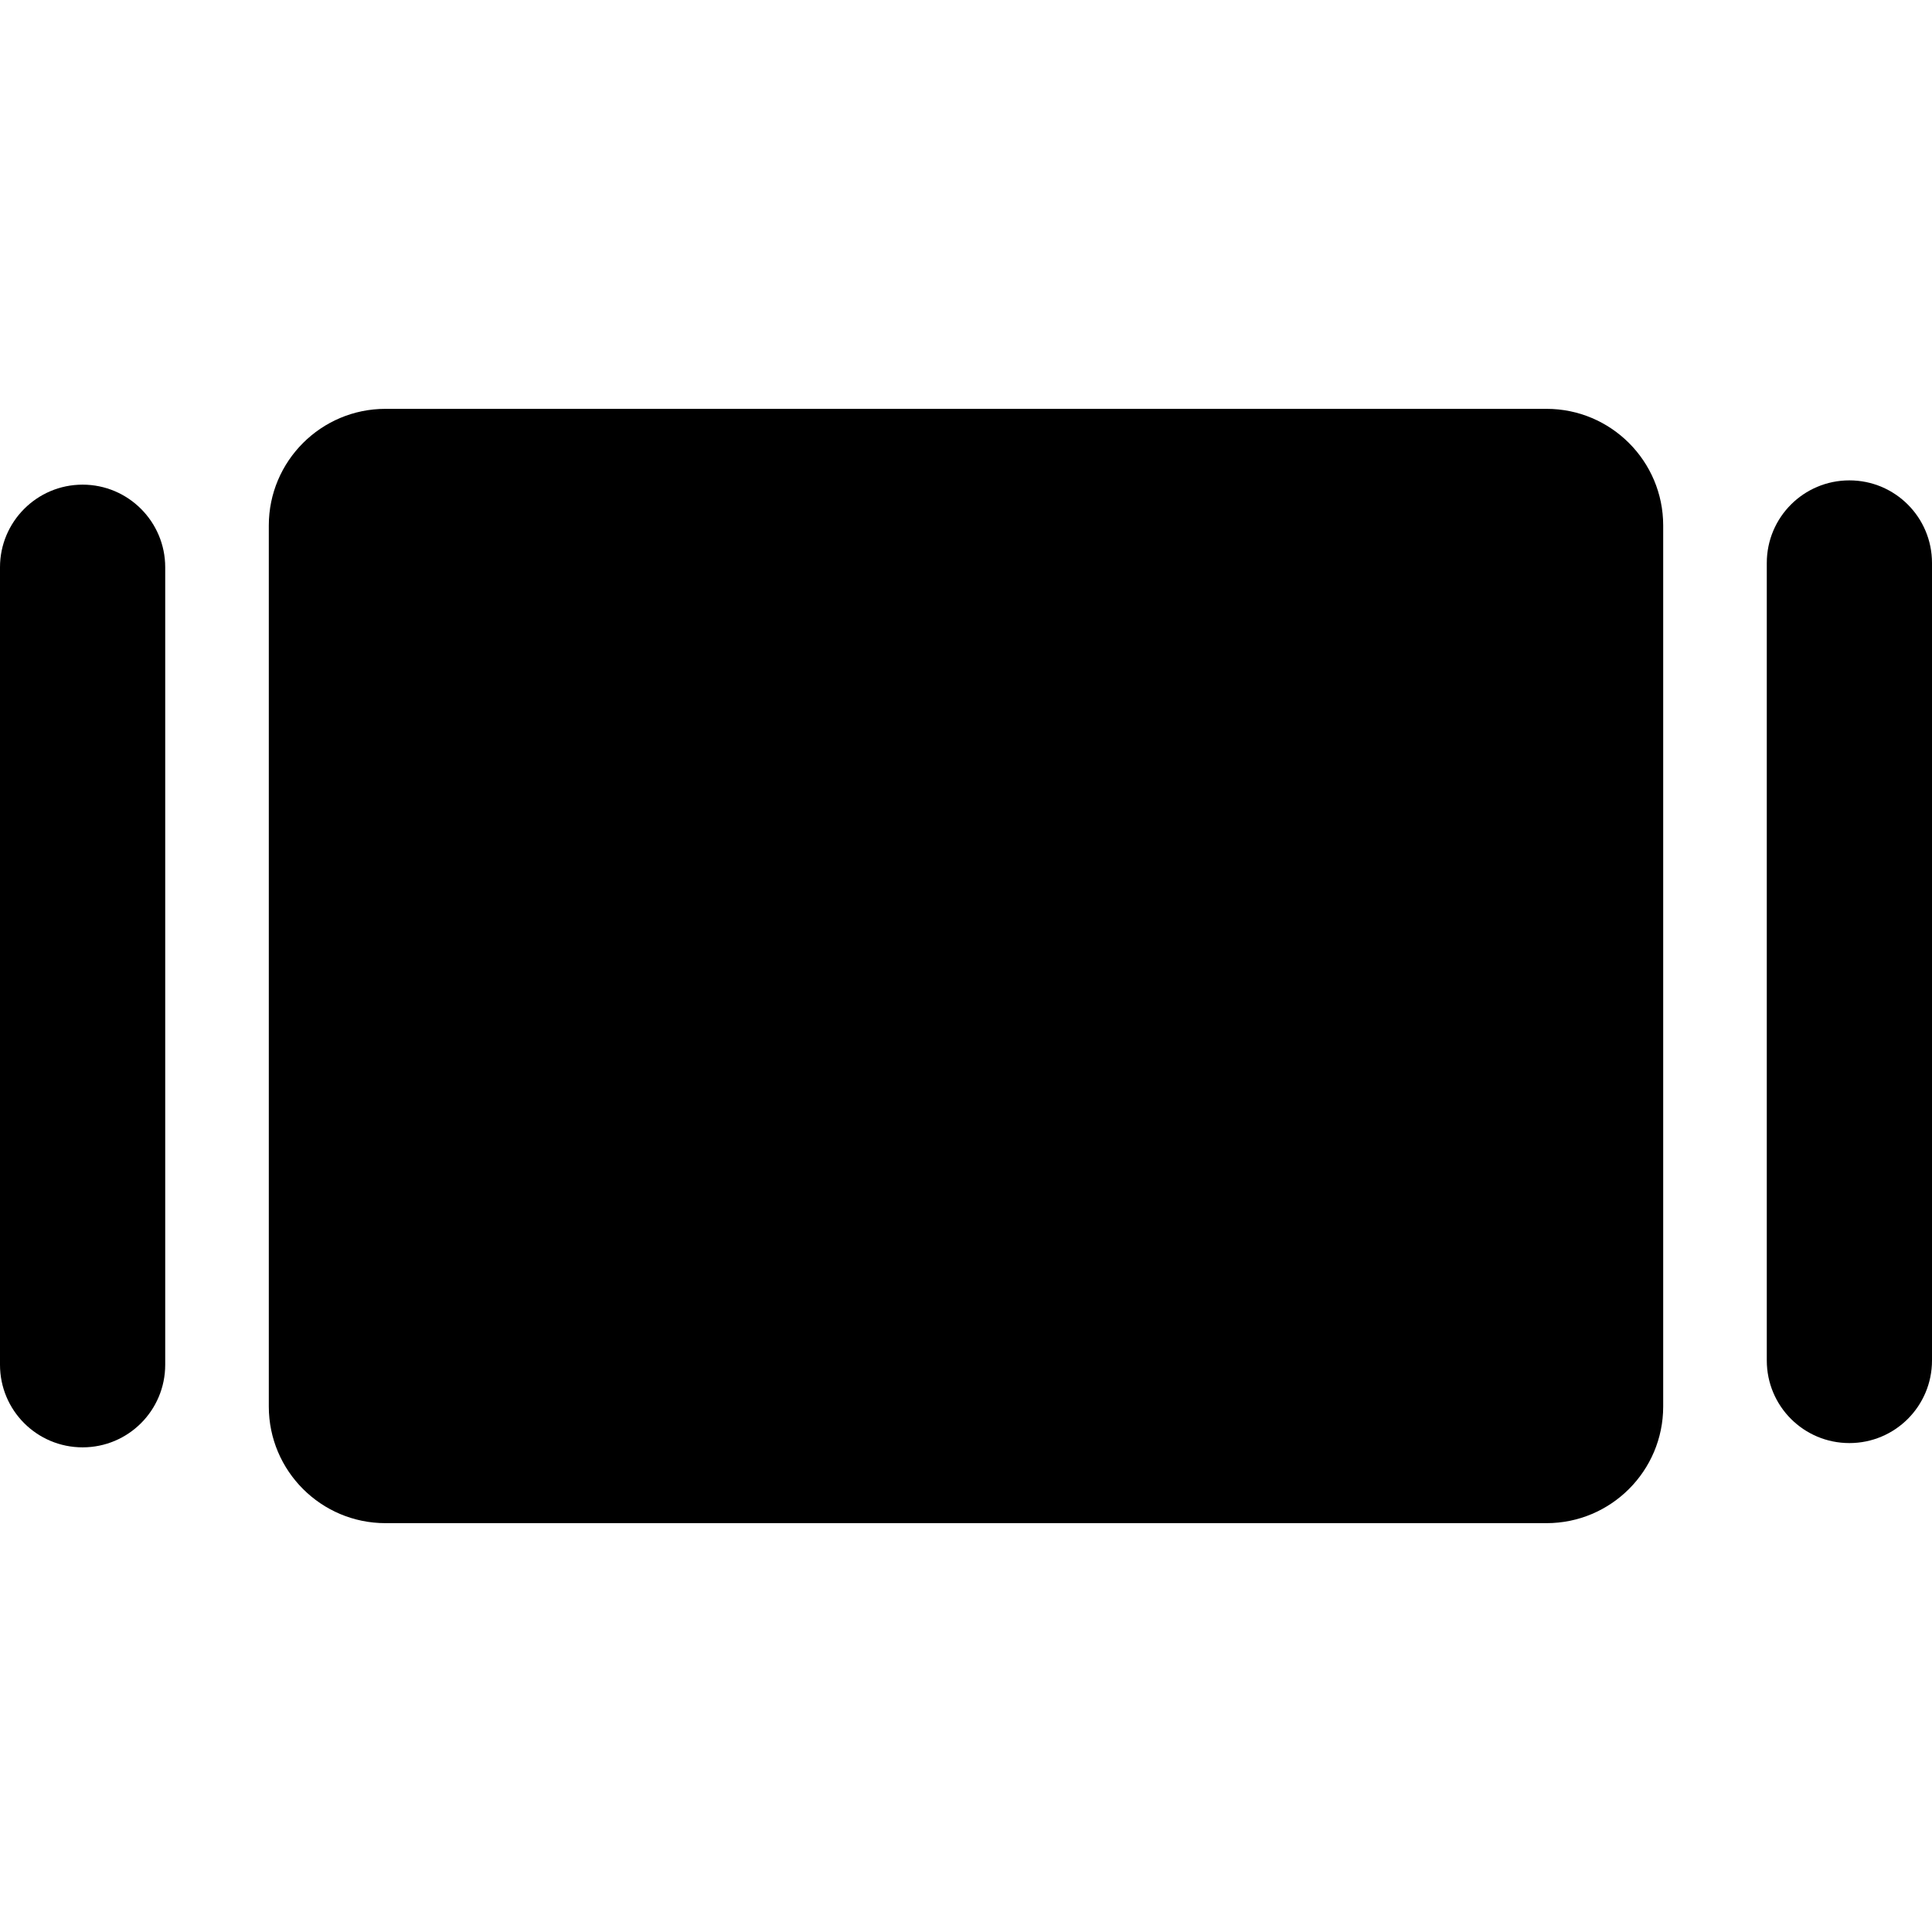 <?xml version="1.0" encoding="iso-8859-1"?>
<!-- Generator: Adobe Illustrator 16.0.0, SVG Export Plug-In . SVG Version: 6.00 Build 0)  -->
<!DOCTYPE svg PUBLIC "-//W3C//DTD SVG 1.1//EN" "http://www.w3.org/Graphics/SVG/1.1/DTD/svg11.dtd">
<svg version="1.1" id="Capa_1" xmlns="http://www.w3.org/2000/svg" xmlns:xlink="http://www.w3.org/1999/xlink" x="0px" y="0px"
	 width="994px" height="994px" viewBox="0 0 994 994" style="enable-background:new 0 0 994 994;" xml:space="preserve">
<g>
	<path d="M795.7,210.35H198.3c-33.1,0-60,26.9-60,60v453.3c0,33.101,26.9,60,60,60h597.4c33.1,0,60-26.899,60-60v-453.3
		C855.7,237.25,828.8,210.35,795.7,210.35z"/>
	<path d="M42.5,249.35c-23.5,0-42.5,19.1-42.5,42.5v410.3c0,23.5,19,42.5,42.5,42.5s42.5-19,42.5-42.5v-410.3
		C85,268.45,66,249.35,42.5,249.35z"/>
	<path d="M951.5,247.15c-23.5,0-42.5,19-42.5,42.5v410.3c0,23.5,19,42.5,42.5,42.5s42.5-19,42.5-42.5v-410.3
		C994,266.15,975,247.15,951.5,247.15z"/>
</g>
<g>
</g>
<g>
</g>
<g>
</g>
<g>
</g>
<g>
</g>
<g>
</g>
<g>
</g>
<g>
</g>
<g>
</g>
<g>
</g>
<g>
</g>
<g>
</g>
<g>
</g>
<g>
</g>
<g>
</g>
</svg>
